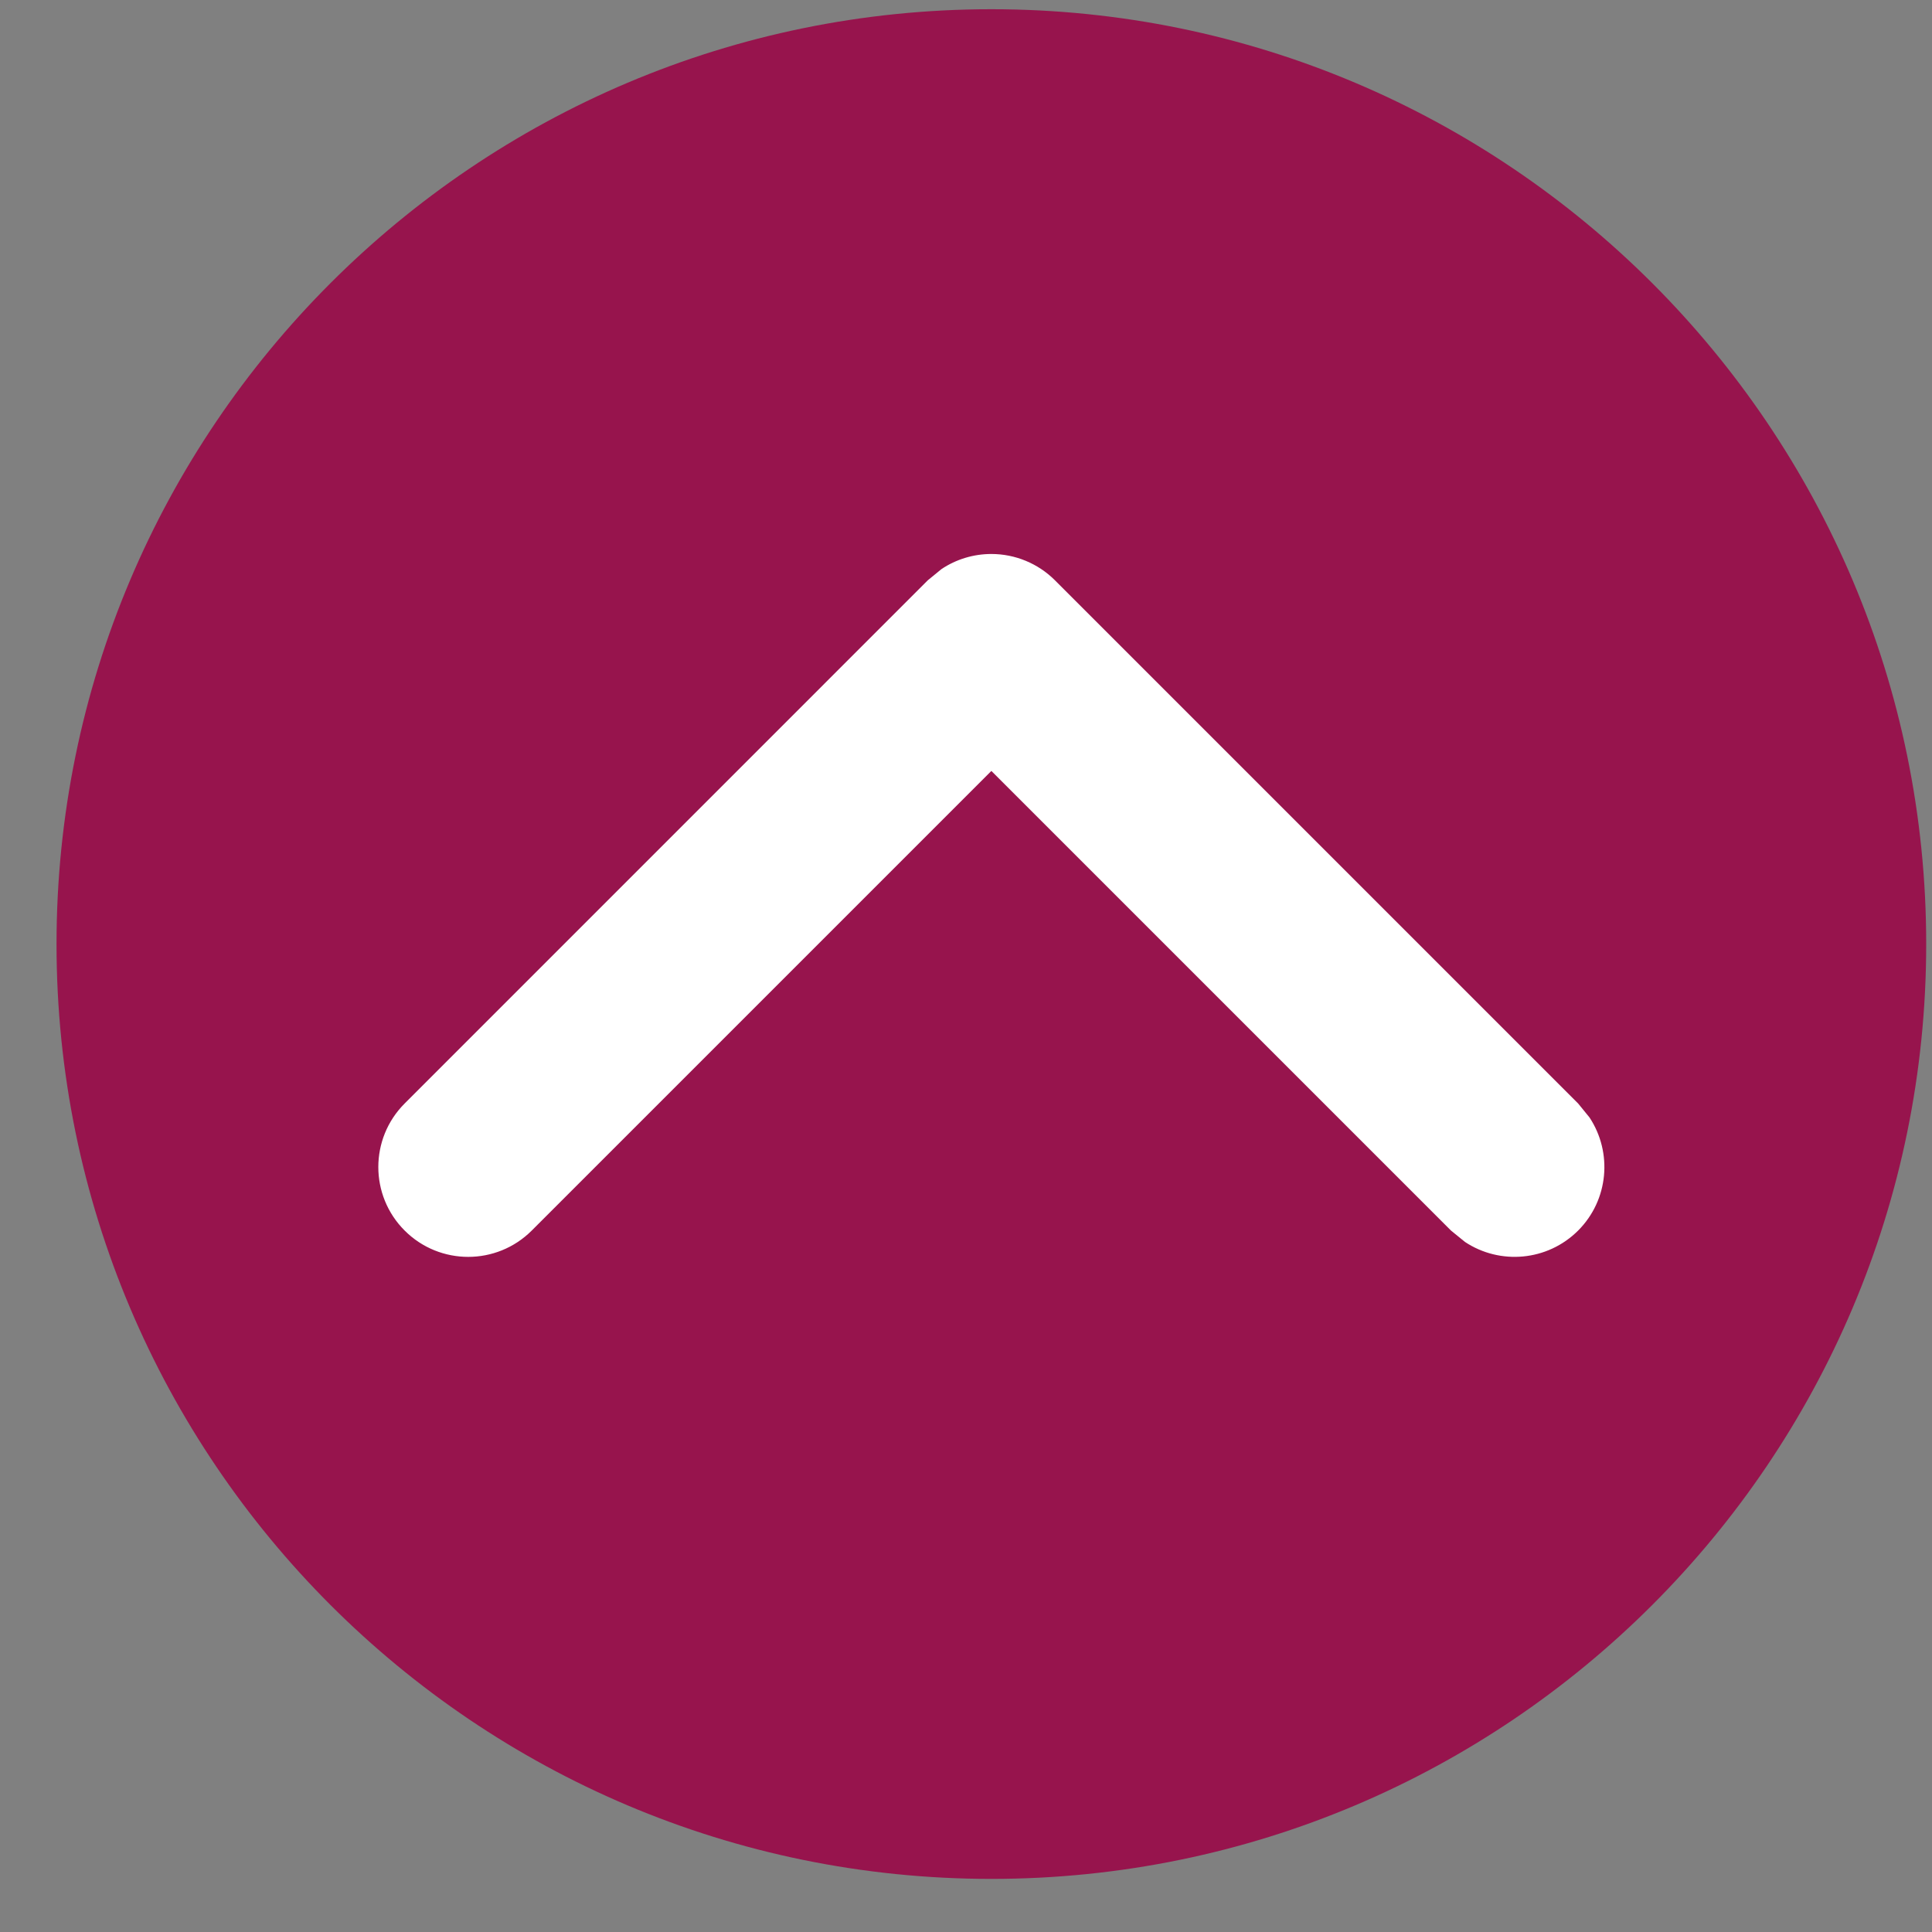 <svg width="31" height="31" viewBox="0 0 31 31" fill="none" xmlns="http://www.w3.org/2000/svg">
<rect x="0" y="0" width="31" height="31" fill="#808080" stroke="none"/>
<path d="M15.907 30.148C24.186 30.148 30.907 23.427 30.907 15.148C30.907 6.87 24.186 0.148 15.907 0.148C7.628 0.148 0.907 6.87 0.907 15.148C0.907 23.427 7.628 30.148 15.907 30.148Z" fill="#97144D"/>
<path d="M15.907 8.889C16.289 8.889 16.657 9.041 16.927 9.311L25.322 17.706L25.505 17.931C25.875 18.491 25.814 19.252 25.322 19.745C24.828 20.238 24.067 20.299 23.507 19.928L23.282 19.745L15.907 12.37L8.532 19.745C7.969 20.308 7.056 20.308 6.493 19.745C5.929 19.182 5.93 18.269 6.493 17.706L14.887 9.311L15.107 9.131C15.342 8.974 15.62 8.889 15.907 8.889Z" fill="white"/>
</svg>
